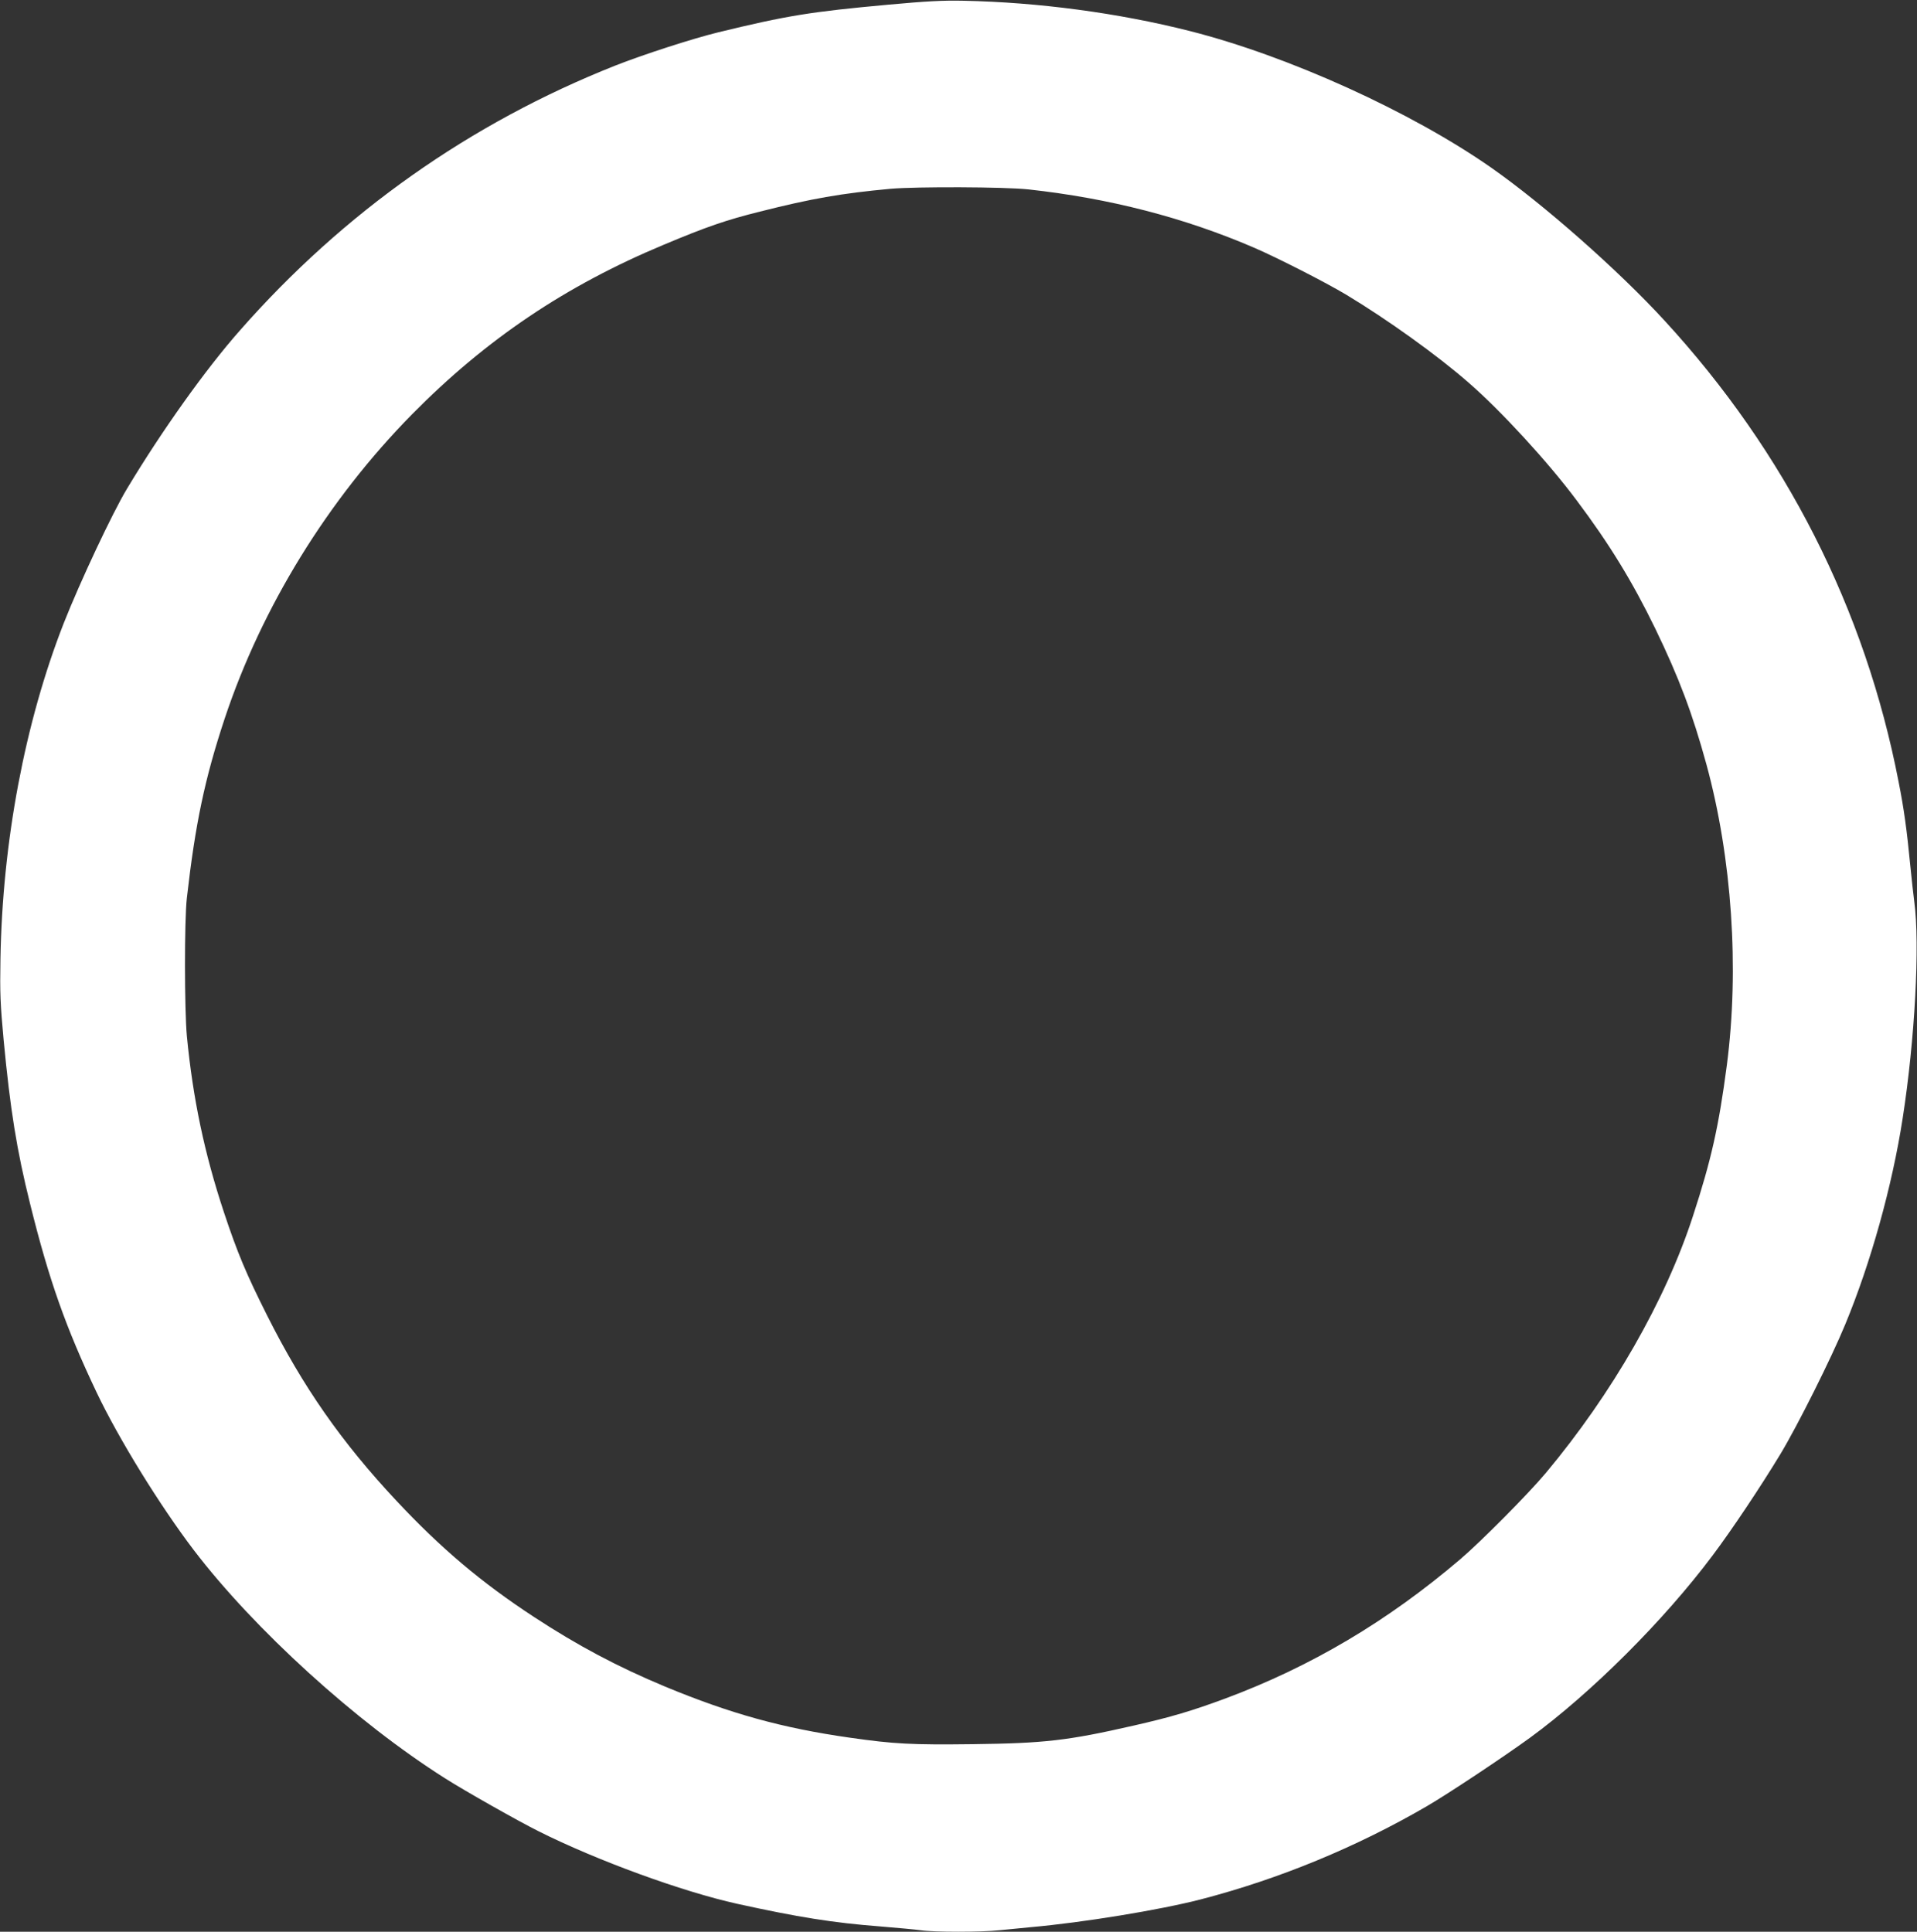 <?xml version="1.0" standalone="no"?>
<!DOCTYPE svg PUBLIC "-//W3C//DTD SVG 20010904//EN"
 "http://www.w3.org/TR/2001/REC-SVG-20010904/DTD/svg10.dtd">
<svg version="1.0" xmlns="http://www.w3.org/2000/svg"
 width="1270pt" height="1280pt" viewBox="0 0 1270 1280"
 preserveAspectRatio="xMidYMid meet">
<rect x="0" y="0" width="1270" height="1280" fill="#333333" stroke="none"/>
<g transform="translate(0,1280) scale(0.1,-0.1)"
fill="#ffffff" stroke="none">
<path d="M5885 12769 c-514 -47 -671 -72 -1130 -184 -168 -41 -498 -148 -680
-220 -960 -381 -1799 -973 -2486 -1755 -226 -256 -515 -661 -748 -1049 -96
-159 -311 -617 -419 -891 -257 -657 -406 -1447 -419 -2225 -4 -225 -1 -297 21
-535 44 -464 87 -731 175 -1085 125 -506 238 -824 441 -1251 146 -307 418
-748 643 -1044 402 -527 1077 -1141 1665 -1513 132 -84 480 -281 620 -351 384
-193 954 -401 1317 -481 400 -88 635 -126 950 -150 110 -9 229 -20 265 -25 87
-13 401 -13 520 0 52 5 145 14 205 20 350 31 857 114 1132 185 519 135 1030
346 1496 617 139 81 505 324 681 452 408 298 890 779 1213 1211 127 169 316
452 448 670 114 189 337 635 429 858 170 410 312 920 381 1367 81 519 115
1153 77 1435 -6 44 -18 154 -27 245 -22 228 -41 369 -77 550 -222 1146 -748
2182 -1550 3055 -305 333 -801 770 -1146 1012 -533 373 -1349 743 -2002 908
-470 119 -1001 190 -1495 200 -142 3 -247 -3 -500 -26z m928 -1224 c538 -59
1033 -187 1497 -387 161 -70 472 -229 609 -311 272 -164 602 -400 811 -583
210 -182 524 -523 715 -779 217 -289 371 -541 521 -850 158 -327 246 -561 339
-900 169 -620 219 -1352 135 -1995 -53 -403 -103 -626 -224 -997 -182 -561
-536 -1178 -975 -1703 -117 -140 -430 -455 -566 -571 -483 -412 -990 -712
-1556 -923 -221 -82 -362 -124 -609 -180 -438 -100 -590 -117 -1064 -123 -407
-5 -522 1 -816 43 -449 64 -791 159 -1225 339 -316 132 -576 270 -869 462
-347 227 -616 455 -909 768 -365 390 -619 754 -858 1230 -138 275 -196 413
-285 681 -130 392 -206 755 -246 1169 -16 175 -17 766 0 915 56 493 119 792
251 1190 245 736 682 1447 1240 2014 490 497 1018 853 1670 1125 281 118 411
163 636 219 340 86 539 121 865 151 171 15 755 13 913 -4z"/>
</g>
</svg>
